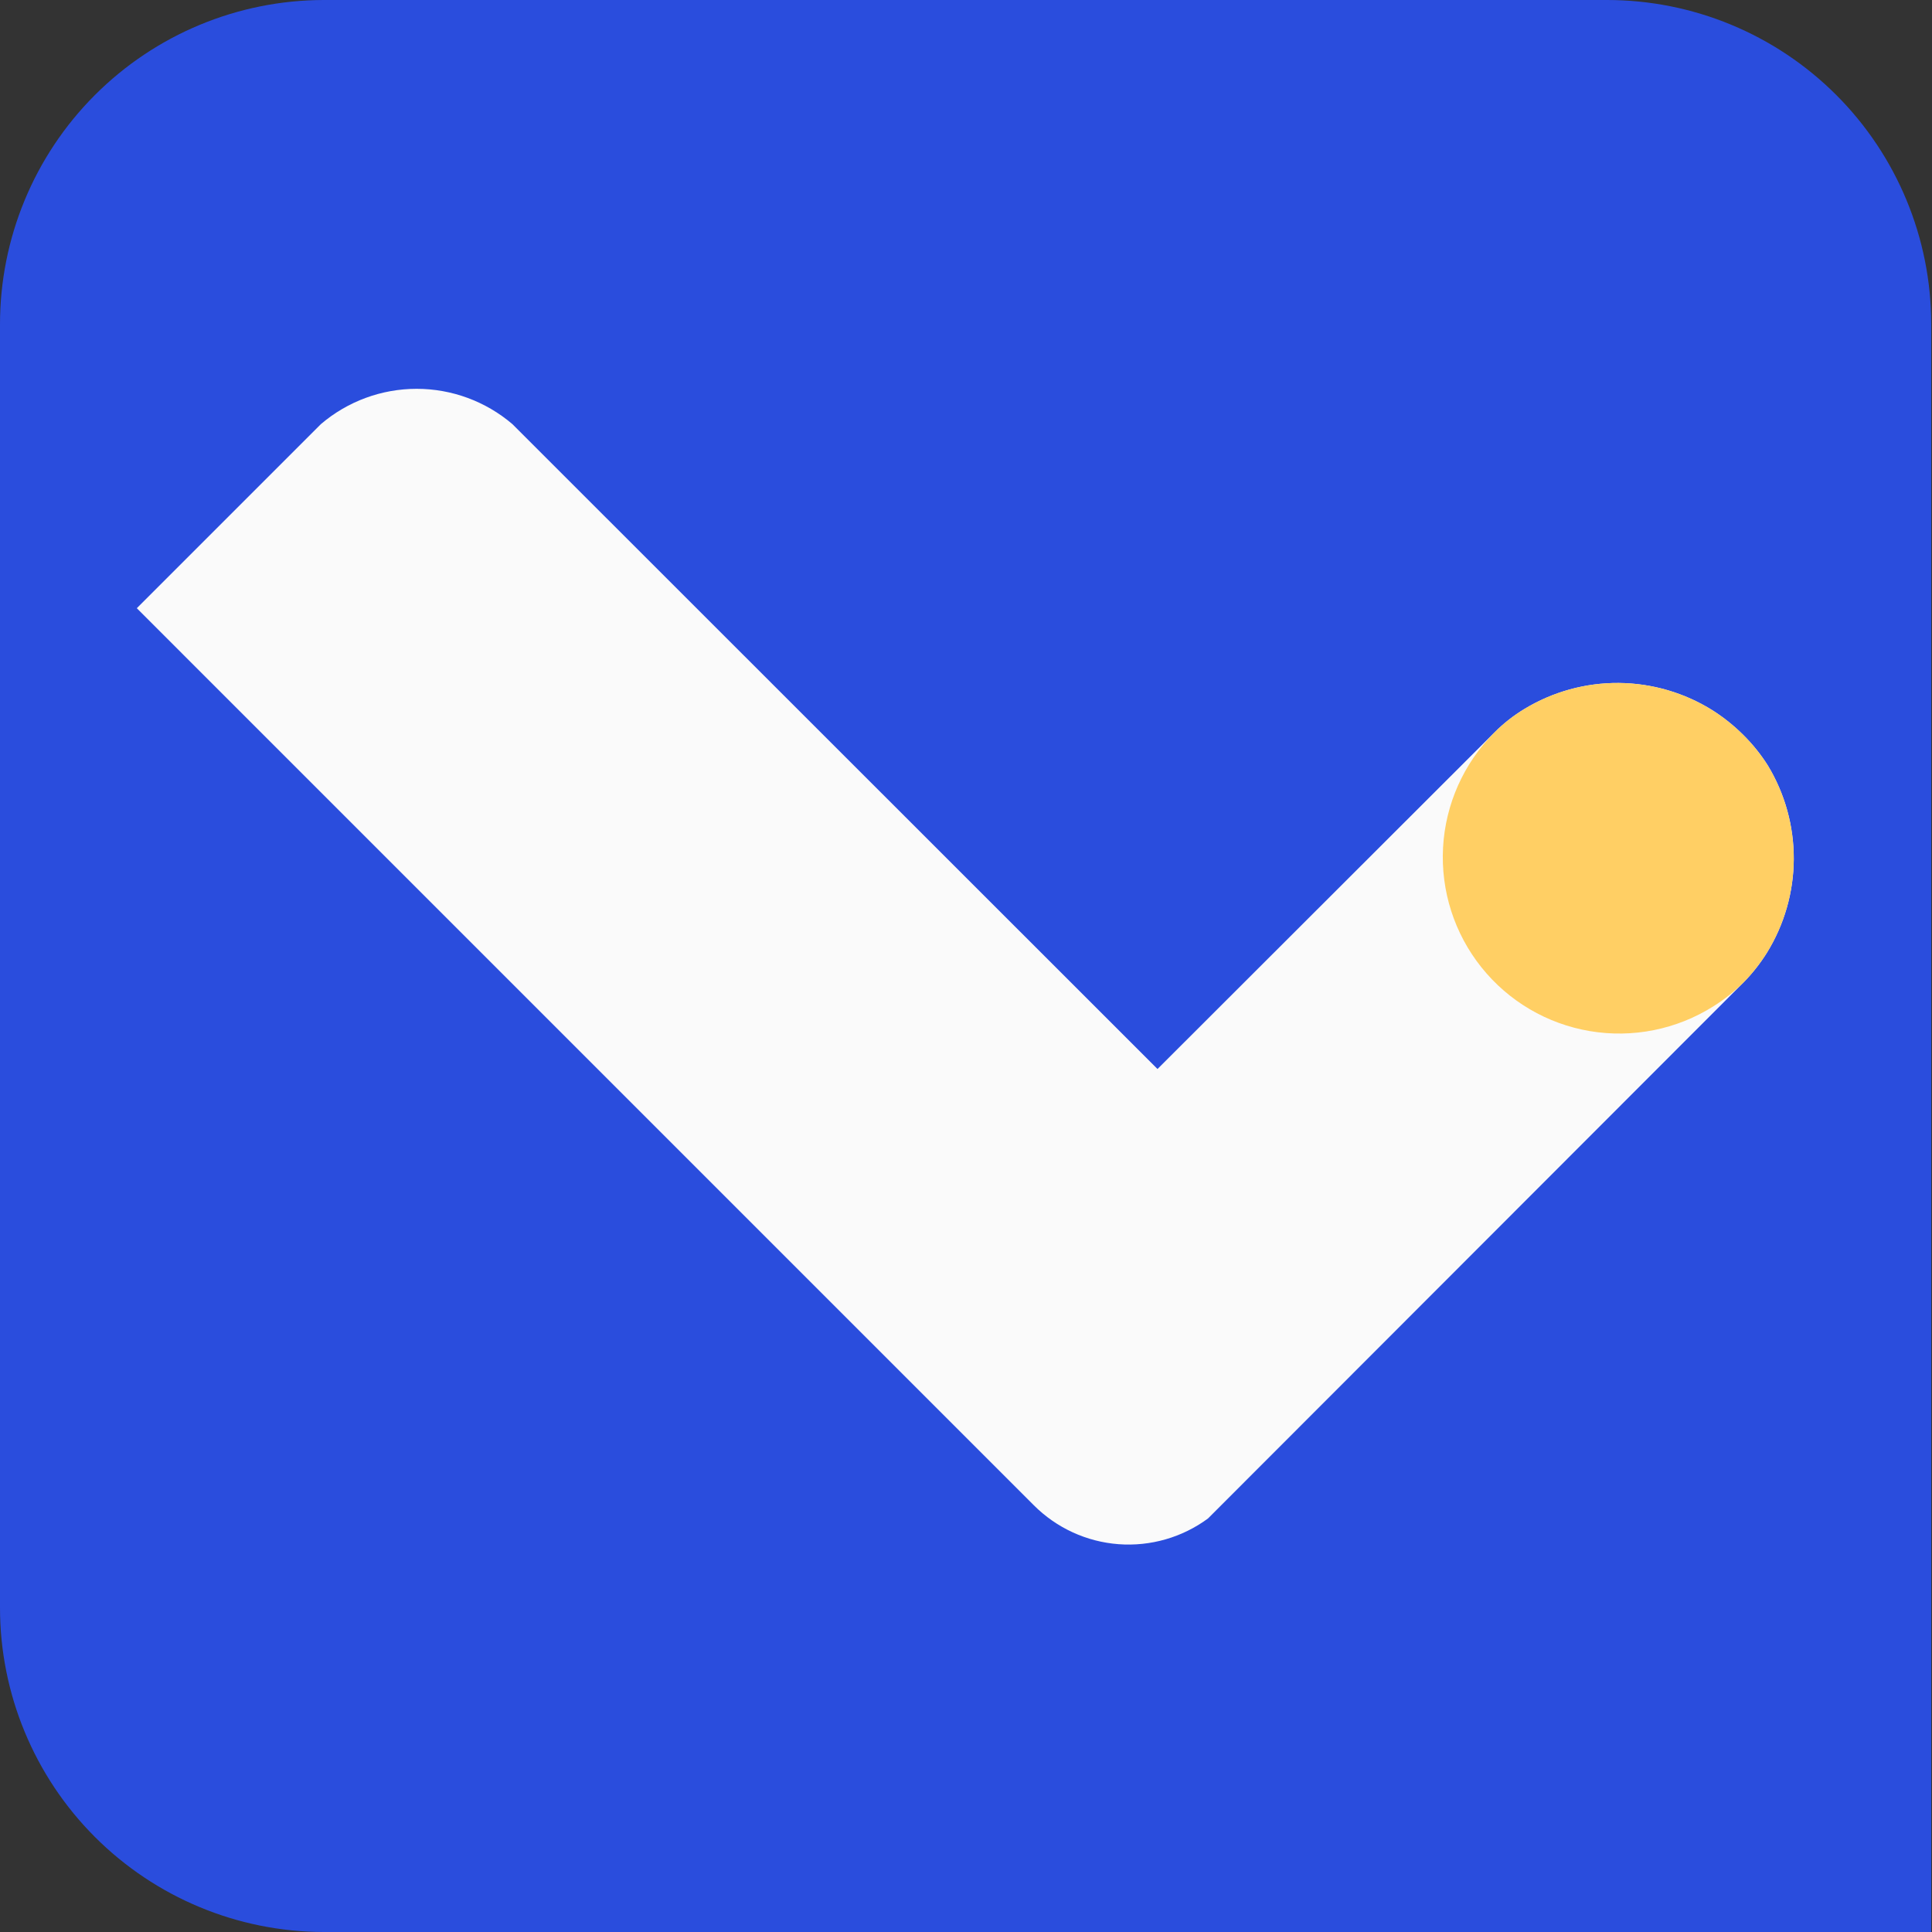 <svg width="64" height="64" viewBox="0 0 64 64" fill="none" xmlns="http://www.w3.org/2000/svg">
<rect x="0" y="0" width="64" height="64" fill="#333333" stroke="none"/>
<path d="M63.974 64H10.719C7.874 63.994 5.148 62.86 3.138 60.846C1.129 58.833 -5.85241e-06 56.104 0 53.259V10.741C-5.85241e-06 7.896 1.129 5.167 3.138 3.154C5.148 1.14 7.874 0.006 10.719 0H53.233C56.082 0 58.814 1.132 60.828 3.146C62.842 5.16 63.974 7.892 63.974 10.741V64Z" fill="#2A4DDD"/>
<path d="M57.765 32.536L40.017 50.301C39.163 50.93 38.111 51.233 37.052 51.153C35.993 51.073 34.999 50.616 34.248 49.865L4.532 20.148L10.632 14.048C11.516 13.294 12.64 12.88 13.802 12.88C14.964 12.88 16.088 13.294 16.972 14.048L38.344 35.412L49.499 24.27C49.798 23.969 50.133 23.706 50.497 23.486C51.439 22.914 52.521 22.616 53.623 22.624C54.725 22.633 55.803 22.948 56.736 23.534C57.107 23.77 57.45 24.047 57.76 24.357C58.062 24.658 58.33 24.991 58.558 25.351C59.127 26.287 59.425 27.363 59.421 28.459C59.416 29.555 59.108 30.628 58.532 31.56C58.312 31.912 58.055 32.239 57.765 32.536V32.536Z" fill="#FAFAFA"/>
<path d="M57.765 32.536C57.459 32.841 57.12 33.11 56.754 33.338C55.539 34.104 54.084 34.395 52.668 34.157C51.252 33.919 49.972 33.167 49.075 32.045C48.178 30.924 47.725 29.511 47.803 28.077C47.881 26.643 48.485 25.288 49.499 24.27C49.798 23.969 50.134 23.706 50.497 23.486C51.439 22.914 52.521 22.616 53.623 22.624C54.725 22.633 55.803 22.948 56.736 23.534C57.107 23.77 57.45 24.047 57.76 24.357C58.062 24.658 58.33 24.991 58.558 25.351C59.127 26.287 59.425 27.363 59.421 28.459C59.416 29.555 59.108 30.628 58.532 31.56C58.312 31.912 58.055 32.239 57.765 32.536V32.536Z" fill="#FFCF64"/>
</svg>
